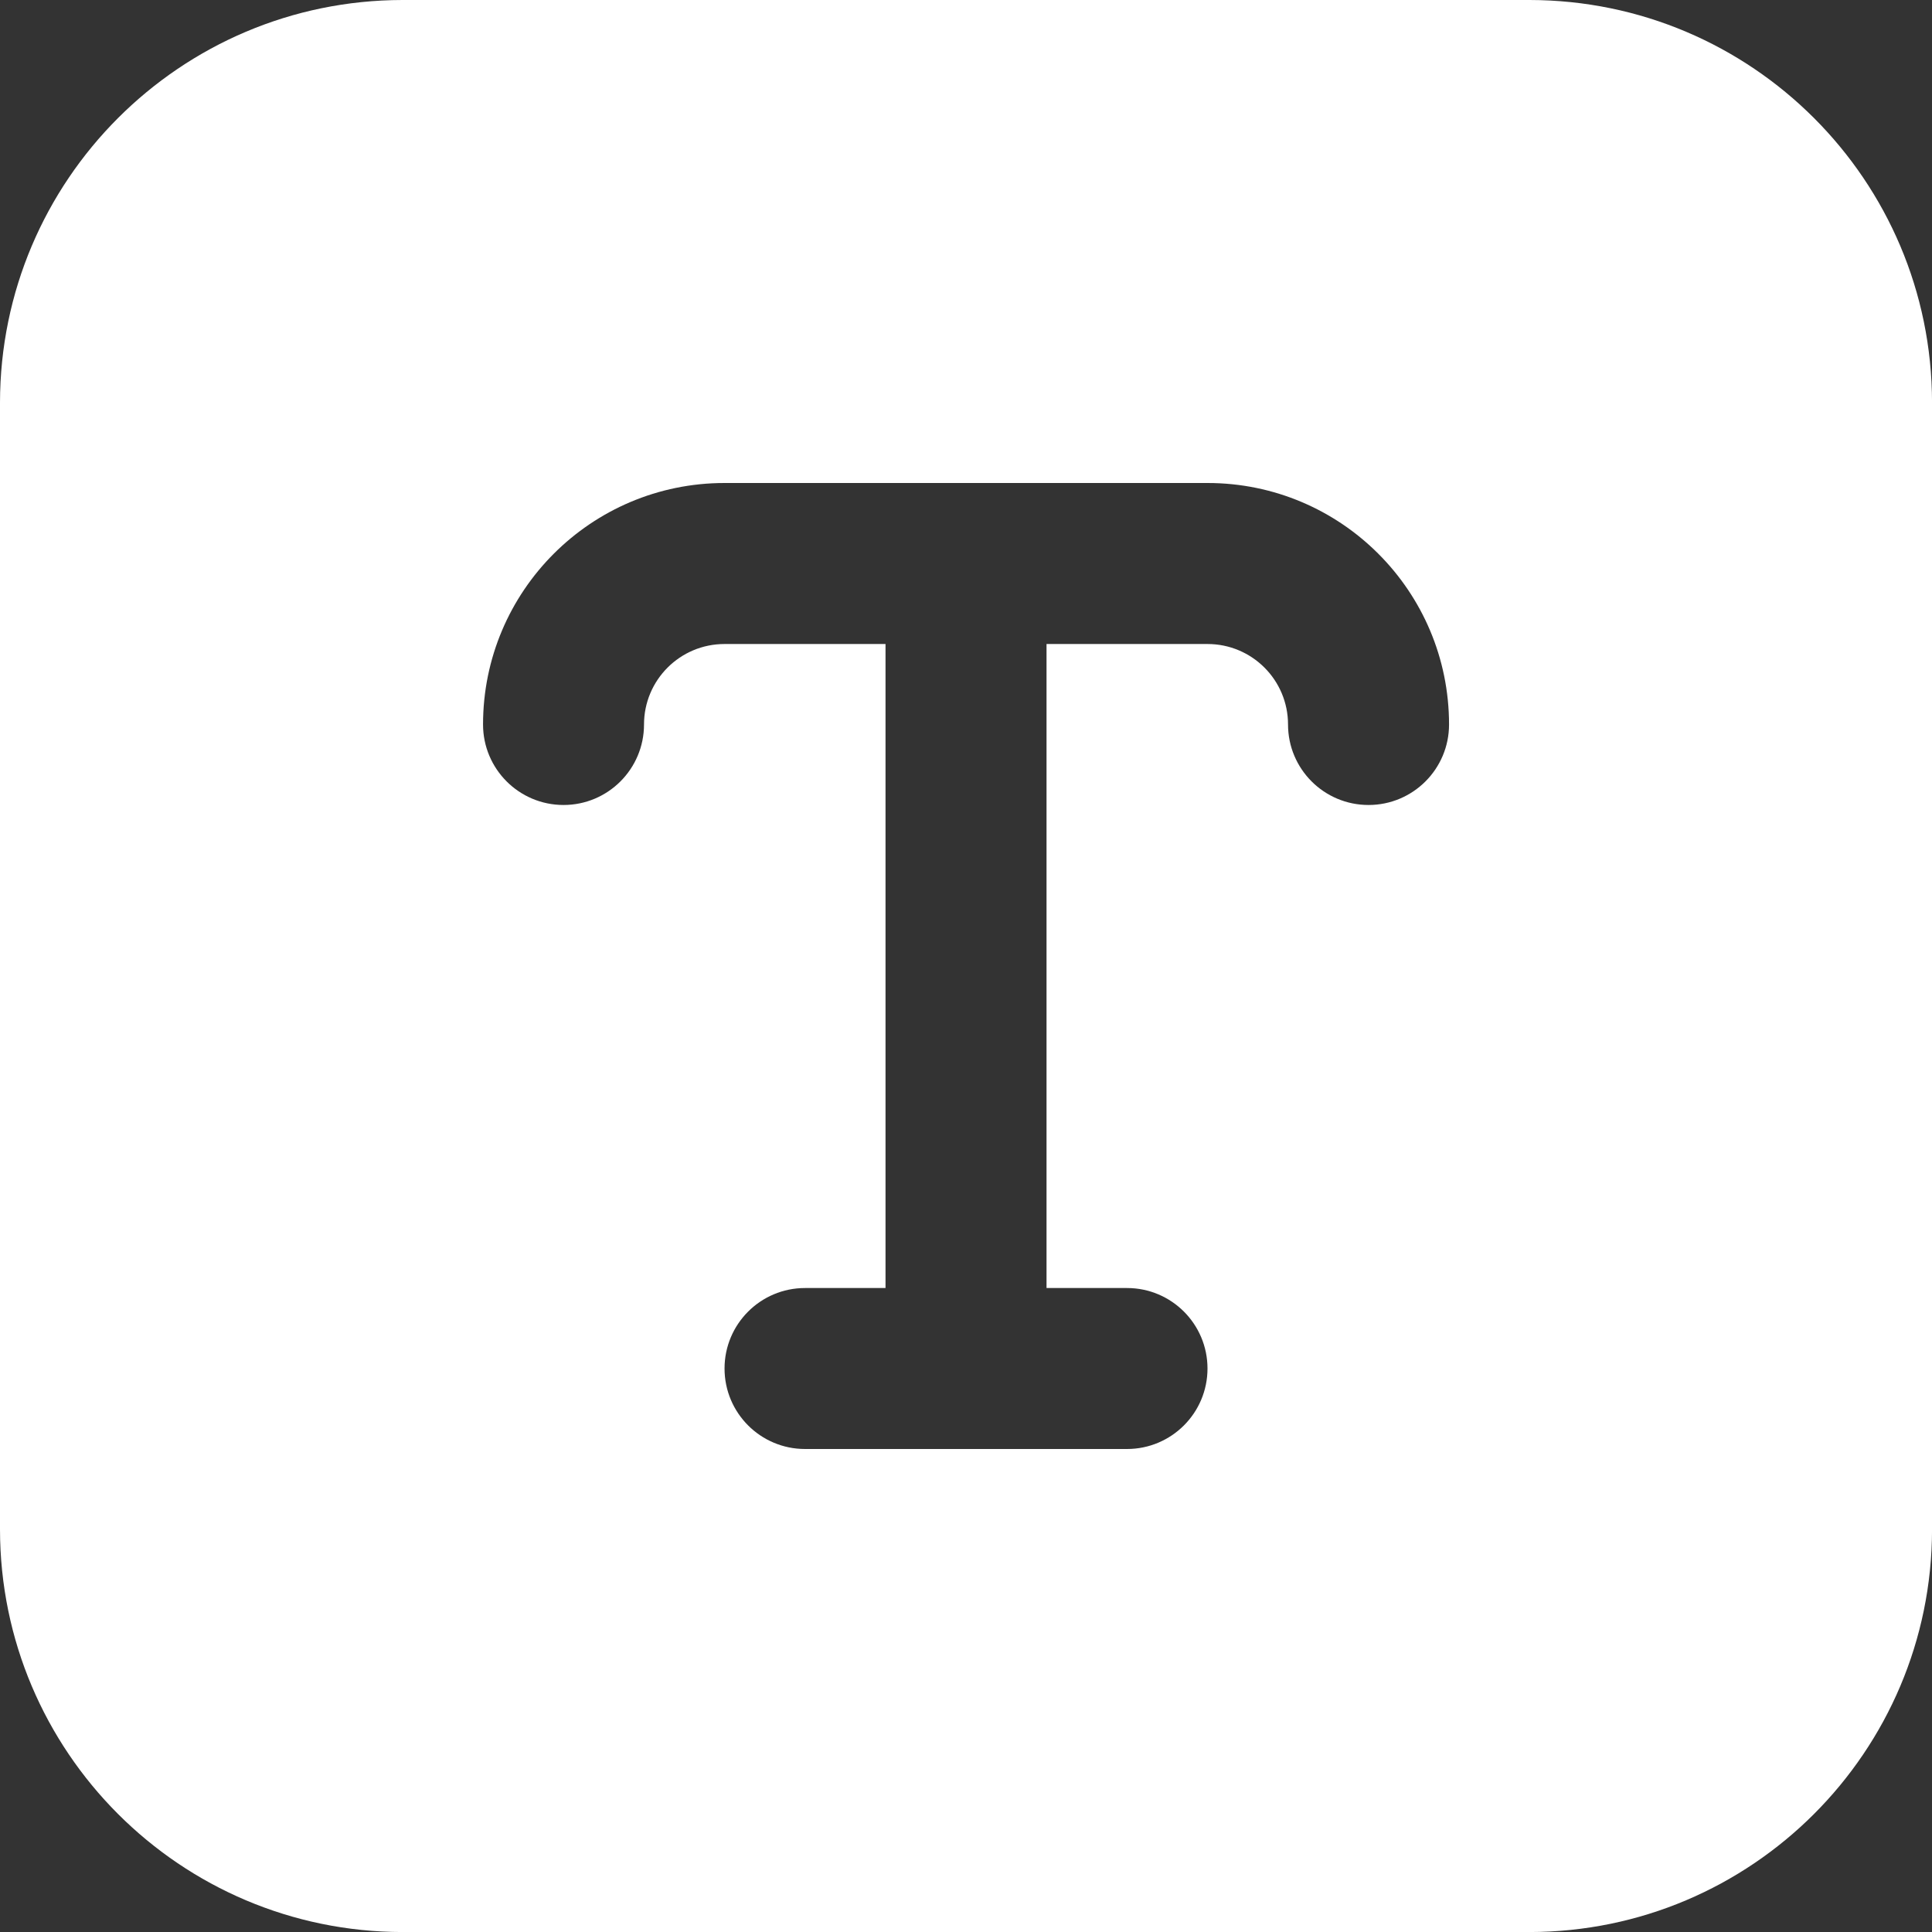 <?xml version="1.0" encoding="UTF-8"?> <svg xmlns="http://www.w3.org/2000/svg" id="Layer_1" data-name="Layer 1" viewBox="0 0 512 512"><rect x="0" y="0" width="512" height="512" fill="#333333" stroke="none"/><defs><style> .cls-1 { fill: #fff; } </style></defs><path class="cls-1" d="M405.33,0H106.67C47.79.07.07,47.79,0,106.67v298.67c.07,58.88,47.79,106.6,106.67,106.67h298.67c58.88-.07,106.6-47.79,106.67-106.67V106.67c-.07-58.88-47.79-106.6-106.67-106.67ZM362.67,213.33c-11.78,0-21.33-9.55-21.33-21.33s-9.55-21.33-21.33-21.33h-42.67v170.67h21.33c11.78,0,21.33,9.55,21.33,21.33s-9.55,21.33-21.33,21.33h-85.33c-11.78,0-21.33-9.55-21.33-21.33s9.55-21.33,21.33-21.33h21.33v-170.67h-42.67c-11.78,0-21.33,9.55-21.33,21.33s-9.55,21.33-21.33,21.33-21.33-9.55-21.33-21.33c0-35.35,28.65-64,64-64h128c35.35,0,64,28.65,64,64,0,11.78-9.55,21.33-21.33,21.33Z"></path></svg> 